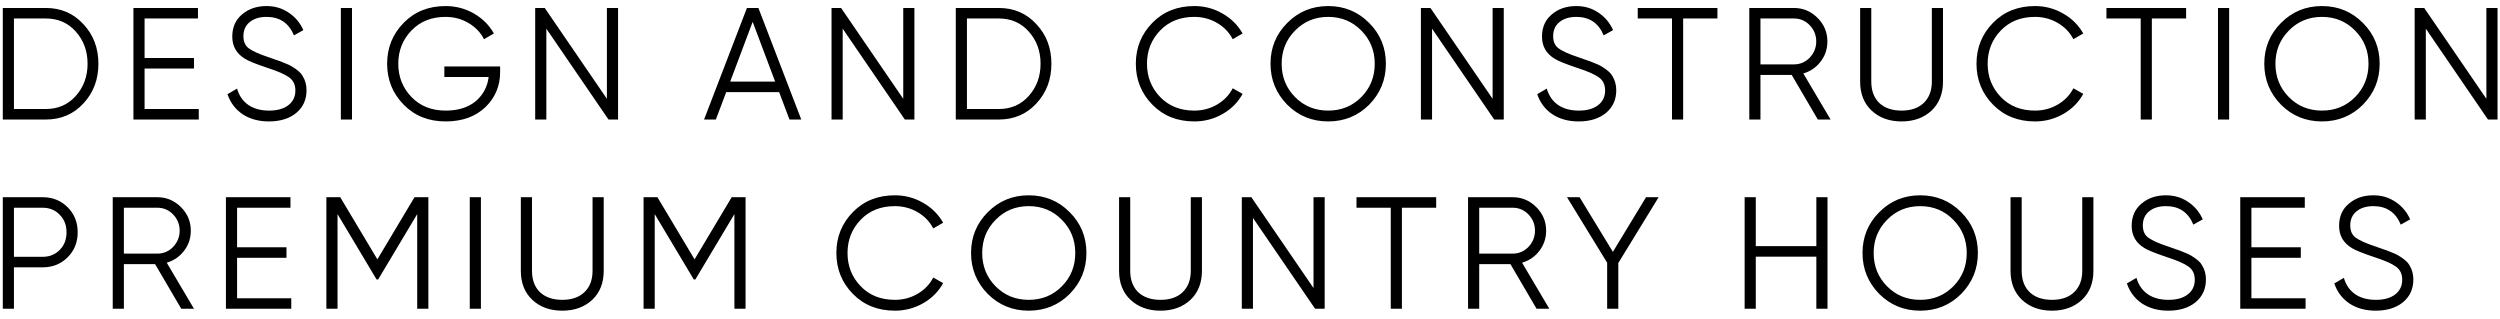 <?xml version="1.0" encoding="UTF-8"?> <svg xmlns="http://www.w3.org/2000/svg" width="251" height="32" viewBox="0 0 251 32" fill="none"><path d="M0.28 0.8H4.6C6.125 0.8 7.384 1.344 8.376 2.432C9.379 3.499 9.88 4.821 9.88 6.4C9.88 7.979 9.379 9.307 8.376 10.384C7.384 11.461 6.125 12 4.6 12H0.28V0.8ZM1.4 10.944H4.6C5.827 10.944 6.829 10.507 7.608 9.632C8.397 8.747 8.792 7.669 8.792 6.4C8.792 5.131 8.397 4.053 7.608 3.168C6.829 2.293 5.827 1.856 4.6 1.856H1.4V10.944ZM14.516 6.88V10.944H19.956V12H13.396V0.8H19.876V1.856H14.516V5.824H19.476V6.88H14.516ZM27 12.192C25.976 12.192 25.096 11.952 24.36 11.472C23.635 10.981 23.128 10.309 22.84 9.456L23.8 8.896C24.003 9.6 24.376 10.144 24.92 10.528C25.475 10.912 26.173 11.104 27.016 11.104C27.837 11.104 28.483 10.923 28.952 10.56C29.421 10.197 29.656 9.707 29.656 9.088C29.656 8.501 29.443 8.059 29.016 7.76C28.6 7.461 27.896 7.152 26.904 6.832C25.72 6.437 24.952 6.128 24.6 5.904C23.747 5.392 23.32 4.651 23.32 3.68C23.32 2.731 23.651 1.984 24.312 1.44C24.963 0.885 25.779 0.608 26.76 0.608C27.603 0.608 28.349 0.832 29 1.28C29.651 1.717 30.136 2.299 30.456 3.024L29.512 3.552C29 2.315 28.083 1.696 26.76 1.696C26.056 1.696 25.491 1.872 25.064 2.224C24.648 2.565 24.44 3.035 24.44 3.632C24.44 4.197 24.632 4.613 25.016 4.88C25.411 5.157 26.045 5.44 26.92 5.728L27.784 6.032C27.965 6.085 28.221 6.181 28.552 6.32C28.915 6.459 29.165 6.576 29.304 6.672C29.869 7.013 30.227 7.328 30.376 7.616C30.643 8.043 30.776 8.523 30.776 9.056C30.776 10.005 30.429 10.768 29.736 11.344C29.043 11.909 28.131 12.192 27 12.192ZM34.221 12V0.8H35.341V12H34.221ZM44.612 6.672H50.212V7.248C50.212 8.635 49.716 9.808 48.724 10.768C47.721 11.717 46.394 12.192 44.74 12.192C43.033 12.192 41.631 11.632 40.532 10.512C39.423 9.381 38.868 8.011 38.868 6.4C38.868 4.789 39.423 3.419 40.532 2.288C41.631 1.168 43.033 0.608 44.74 0.608C45.764 0.608 46.714 0.859 47.588 1.36C48.452 1.861 49.119 2.528 49.588 3.36L48.596 3.936C48.244 3.253 47.721 2.709 47.028 2.304C46.335 1.899 45.572 1.696 44.74 1.696C43.332 1.696 42.191 2.149 41.316 3.056C40.431 3.973 39.988 5.088 39.988 6.4C39.988 7.712 40.431 8.827 41.316 9.744C42.191 10.651 43.332 11.104 44.74 11.104C45.999 11.104 47.007 10.789 47.764 10.16C48.511 9.52 48.943 8.709 49.06 7.728H44.612V6.672ZM60.933 9.92V0.8H62.053V12H61.093L54.853 2.88V12H53.733V0.8H54.693L60.933 9.92ZM80.448 12H79.264L78.224 9.248H72.912L71.872 12H70.688L74.992 0.8H76.144L80.448 12ZM75.568 2.192L73.312 8.192H77.824L75.568 2.192ZM90.686 9.92V0.8H91.806V12H90.846L84.606 2.88V12H83.486V0.8H84.446L90.686 9.92ZM95.961 0.8H100.281C101.807 0.8 103.065 1.344 104.057 2.432C105.06 3.499 105.561 4.821 105.561 6.4C105.561 7.979 105.06 9.307 104.057 10.384C103.065 11.461 101.807 12 100.281 12H95.961V0.8ZM97.081 10.944H100.281C101.508 10.944 102.511 10.507 103.289 9.632C104.079 8.747 104.473 7.669 104.473 6.4C104.473 5.131 104.079 4.053 103.289 3.168C102.511 2.293 101.508 1.856 100.281 1.856H97.081V10.944ZM119.909 12.192C118.202 12.192 116.8 11.632 115.701 10.512C114.592 9.381 114.037 8.011 114.037 6.4C114.037 4.789 114.592 3.419 115.701 2.288C116.8 1.168 118.202 0.608 119.909 0.608C120.933 0.608 121.877 0.859 122.741 1.36C123.605 1.851 124.277 2.517 124.757 3.36L123.765 3.936C123.413 3.253 122.89 2.709 122.197 2.304C121.504 1.899 120.741 1.696 119.909 1.696C118.501 1.696 117.36 2.149 116.485 3.056C115.6 3.973 115.157 5.088 115.157 6.4C115.157 7.712 115.6 8.827 116.485 9.744C117.36 10.651 118.501 11.104 119.909 11.104C120.741 11.104 121.504 10.901 122.197 10.496C122.89 10.091 123.413 9.547 123.765 8.864L124.757 9.424C124.298 10.267 123.632 10.939 122.757 11.44C121.882 11.941 120.933 12.192 119.909 12.192ZM137.463 10.512C136.343 11.632 134.972 12.192 133.351 12.192C131.729 12.192 130.359 11.632 129.239 10.512C128.119 9.371 127.559 8 127.559 6.4C127.559 4.789 128.119 3.424 129.239 2.304C130.359 1.173 131.729 0.608 133.351 0.608C134.972 0.608 136.343 1.173 137.463 2.304C138.583 3.424 139.143 4.789 139.143 6.4C139.143 8 138.583 9.371 137.463 10.512ZM128.679 6.4C128.679 7.723 129.127 8.837 130.023 9.744C130.919 10.651 132.028 11.104 133.351 11.104C134.673 11.104 135.783 10.651 136.679 9.744C137.575 8.837 138.023 7.723 138.023 6.4C138.023 5.088 137.575 3.979 136.679 3.072C135.783 2.155 134.673 1.696 133.351 1.696C132.028 1.696 130.919 2.155 130.023 3.072C129.127 3.979 128.679 5.088 128.679 6.4ZM149.858 9.92V0.8H150.978V12H150.018L143.778 2.88V12H142.658V0.8H143.618L149.858 9.92ZM158.497 12.192C157.473 12.192 156.593 11.952 155.857 11.472C155.132 10.981 154.625 10.309 154.337 9.456L155.297 8.896C155.5 9.6 155.873 10.144 156.417 10.528C156.972 10.912 157.67 11.104 158.513 11.104C159.334 11.104 159.98 10.923 160.449 10.56C160.918 10.197 161.153 9.707 161.153 9.088C161.153 8.501 160.94 8.059 160.513 7.76C160.097 7.461 159.393 7.152 158.401 6.832C157.217 6.437 156.449 6.128 156.097 5.904C155.244 5.392 154.817 4.651 154.817 3.68C154.817 2.731 155.148 1.984 155.809 1.44C156.46 0.885 157.276 0.608 158.257 0.608C159.1 0.608 159.846 0.832 160.497 1.28C161.148 1.717 161.633 2.299 161.953 3.024L161.009 3.552C160.497 2.315 159.58 1.696 158.257 1.696C157.553 1.696 156.988 1.872 156.561 2.224C156.145 2.565 155.937 3.035 155.937 3.632C155.937 4.197 156.129 4.613 156.513 4.88C156.908 5.157 157.542 5.44 158.417 5.728L159.281 6.032C159.462 6.085 159.718 6.181 160.049 6.32C160.412 6.459 160.662 6.576 160.801 6.672C161.366 7.013 161.724 7.328 161.873 7.616C162.14 8.043 162.273 8.523 162.273 9.056C162.273 10.005 161.926 10.768 161.233 11.344C160.54 11.909 159.628 12.192 158.497 12.192ZM164.429 0.8H172.429V1.856H168.989V12H167.869V1.856H164.429V0.8ZM183.79 12H182.51L179.886 7.52H176.75V12H175.63V0.8H180.11C181.027 0.8 181.817 1.131 182.478 1.792C183.139 2.453 183.47 3.243 183.47 4.16C183.47 4.928 183.241 5.605 182.782 6.192C182.345 6.768 181.769 7.163 181.054 7.376L183.79 12ZM180.11 1.856H176.75V6.464H180.11C180.729 6.464 181.257 6.24 181.694 5.792C182.131 5.323 182.35 4.779 182.35 4.16C182.35 3.531 182.131 2.987 181.694 2.528C181.257 2.08 180.729 1.856 180.11 1.856ZM186.757 8.192V0.8H187.877V8.192C187.877 9.099 188.144 9.813 188.677 10.336C189.221 10.848 189.968 11.104 190.917 11.104C191.867 11.104 192.608 10.848 193.141 10.336C193.685 9.813 193.957 9.099 193.957 8.192V0.8H195.077V8.192C195.077 9.408 194.693 10.379 193.925 11.104C193.147 11.829 192.144 12.192 190.917 12.192C189.691 12.192 188.688 11.829 187.909 11.104C187.141 10.379 186.757 9.408 186.757 8.192ZM204.312 12.192C202.605 12.192 201.203 11.632 200.104 10.512C198.995 9.381 198.44 8.011 198.44 6.4C198.44 4.789 198.995 3.419 200.104 2.288C201.203 1.168 202.605 0.608 204.312 0.608C205.336 0.608 206.28 0.859 207.144 1.36C208.008 1.851 208.68 2.517 209.16 3.36L208.168 3.936C207.816 3.253 207.293 2.709 206.6 2.304C205.907 1.899 205.144 1.696 204.312 1.696C202.904 1.696 201.763 2.149 200.888 3.056C200.003 3.973 199.56 5.088 199.56 6.4C199.56 7.712 200.003 8.827 200.888 9.744C201.763 10.651 202.904 11.104 204.312 11.104C205.144 11.104 205.907 10.901 206.6 10.496C207.293 10.091 207.816 9.547 208.168 8.864L209.16 9.424C208.701 10.267 208.035 10.939 207.16 11.44C206.285 11.941 205.336 12.192 204.312 12.192ZM211.486 0.8H219.486V1.856H216.046V12H214.926V1.856H211.486V0.8ZM222.686 12V0.8H223.806V12H222.686ZM237.238 10.512C236.118 11.632 234.747 12.192 233.126 12.192C231.504 12.192 230.134 11.632 229.014 10.512C227.894 9.371 227.334 8 227.334 6.4C227.334 4.789 227.894 3.424 229.014 2.304C230.134 1.173 231.504 0.608 233.126 0.608C234.747 0.608 236.118 1.173 237.238 2.304C238.358 3.424 238.918 4.789 238.918 6.4C238.918 8 238.358 9.371 237.238 10.512ZM228.454 6.4C228.454 7.723 228.902 8.837 229.798 9.744C230.694 10.651 231.803 11.104 233.126 11.104C234.448 11.104 235.558 10.651 236.454 9.744C237.35 8.837 237.798 7.723 237.798 6.4C237.798 5.088 237.35 3.979 236.454 3.072C235.558 2.155 234.448 1.696 233.126 1.696C231.803 1.696 230.694 2.155 229.798 3.072C228.902 3.979 228.454 5.088 228.454 6.4ZM249.633 9.92V0.8H250.753V12H249.793L243.553 2.88V12H242.433V0.8H243.393L249.633 9.92ZM0.28 19.8H4.28C5.283 19.8 6.12 20.136 6.792 20.808C7.464 21.48 7.8 22.317 7.8 23.32C7.8 24.323 7.464 25.16 6.792 25.832C6.12 26.504 5.283 26.84 4.28 26.84H1.4V31H0.28V19.8ZM1.4 25.784H4.28C4.973 25.784 5.544 25.555 5.992 25.096C6.451 24.637 6.68 24.045 6.68 23.32C6.68 22.605 6.451 22.019 5.992 21.56C5.544 21.091 4.973 20.856 4.28 20.856H1.4V25.784ZM19.477 31H18.198L15.573 26.52H12.438V31H11.318V19.8H15.797C16.715 19.8 17.504 20.131 18.166 20.792C18.827 21.453 19.157 22.243 19.157 23.16C19.157 23.928 18.928 24.605 18.47 25.192C18.032 25.768 17.456 26.163 16.741 26.376L19.477 31ZM15.797 20.856H12.438V25.464H15.797C16.416 25.464 16.944 25.24 17.381 24.792C17.819 24.323 18.038 23.779 18.038 23.16C18.038 22.531 17.819 21.987 17.381 21.528C16.944 21.08 16.416 20.856 15.797 20.856ZM23.803 25.88V29.944H29.243V31H22.683V19.8H29.163V20.856H23.803V24.824H28.763V25.88H23.803ZM41.615 19.8H43.008V31H41.888V21.496L37.968 28.056H37.807L33.888 21.496V31H32.767V19.8H34.16L37.888 26.04L41.615 19.8ZM47.164 31V19.8H48.284V31H47.164ZM52.292 27.192V19.8H53.412V27.192C53.412 28.099 53.678 28.813 54.212 29.336C54.756 29.848 55.502 30.104 56.452 30.104C57.401 30.104 58.142 29.848 58.676 29.336C59.22 28.813 59.492 28.099 59.492 27.192V19.8H60.612V27.192C60.612 28.408 60.228 29.379 59.46 30.104C58.681 30.829 57.678 31.192 56.452 31.192C55.225 31.192 54.222 30.829 53.444 30.104C52.676 29.379 52.292 28.408 52.292 27.192ZM73.462 19.8H74.854V31H73.734V21.496L69.814 28.056H69.654L65.734 21.496V31H64.614V19.8H66.006L69.734 26.04L73.462 19.8ZM89.843 31.192C88.137 31.192 86.734 30.632 85.635 29.512C84.526 28.381 83.971 27.011 83.971 25.4C83.971 23.789 84.526 22.419 85.635 21.288C86.734 20.168 88.137 19.608 89.843 19.608C90.867 19.608 91.811 19.859 92.675 20.36C93.539 20.851 94.211 21.517 94.691 22.36L93.699 22.936C93.347 22.253 92.825 21.709 92.131 21.304C91.438 20.899 90.675 20.696 89.843 20.696C88.435 20.696 87.294 21.149 86.419 22.056C85.534 22.973 85.091 24.088 85.091 25.4C85.091 26.712 85.534 27.827 86.419 28.744C87.294 29.651 88.435 30.104 89.843 30.104C90.675 30.104 91.438 29.901 92.131 29.496C92.825 29.091 93.347 28.547 93.699 27.864L94.691 28.424C94.233 29.267 93.566 29.939 92.691 30.44C91.817 30.941 90.867 31.192 89.843 31.192ZM107.397 29.512C106.277 30.632 104.906 31.192 103.285 31.192C101.664 31.192 100.293 30.632 99.173 29.512C98.053 28.371 97.493 27 97.493 25.4C97.493 23.789 98.053 22.424 99.173 21.304C100.293 20.173 101.664 19.608 103.285 19.608C104.906 19.608 106.277 20.173 107.397 21.304C108.517 22.424 109.077 23.789 109.077 25.4C109.077 27 108.517 28.371 107.397 29.512ZM98.613 25.4C98.613 26.723 99.061 27.837 99.957 28.744C100.853 29.651 101.962 30.104 103.285 30.104C104.608 30.104 105.717 29.651 106.613 28.744C107.509 27.837 107.957 26.723 107.957 25.4C107.957 24.088 107.509 22.979 106.613 22.072C105.717 21.155 104.608 20.696 103.285 20.696C101.962 20.696 100.853 21.155 99.957 22.072C99.061 22.979 98.613 24.088 98.613 25.4ZM112.354 27.192V19.8H113.474V27.192C113.474 28.099 113.741 28.813 114.274 29.336C114.818 29.848 115.565 30.104 116.514 30.104C117.464 30.104 118.205 29.848 118.738 29.336C119.282 28.813 119.554 28.099 119.554 27.192V19.8H120.674V27.192C120.674 28.408 120.29 29.379 119.522 30.104C118.744 30.829 117.741 31.192 116.514 31.192C115.288 31.192 114.285 30.829 113.506 30.104C112.738 29.379 112.354 28.408 112.354 27.192ZM131.877 28.92V19.8H132.997V31H132.037L125.797 21.88V31H124.677V19.8H125.637L131.877 28.92ZM136.192 19.8H144.192V20.856H140.752V31H139.632V20.856H136.192V19.8ZM155.553 31H154.273L151.649 26.52H148.513V31H147.393V19.8H151.873C152.79 19.8 153.579 20.131 154.241 20.792C154.902 21.453 155.233 22.243 155.233 23.16C155.233 23.928 155.003 24.605 154.545 25.192C154.107 25.768 153.531 26.163 152.817 26.376L155.553 31ZM151.873 20.856H148.513V25.464H151.873C152.491 25.464 153.019 25.24 153.457 24.792C153.894 24.323 154.113 23.779 154.113 23.16C154.113 22.531 153.894 21.987 153.457 21.528C153.019 21.08 152.491 20.856 151.873 20.856ZM165.262 19.8H166.526L162.478 26.408V31H161.358V26.376L157.326 19.8H158.59L161.934 25.288L165.262 19.8ZM182.361 24.712V19.8H183.481V31H182.361V25.768H176.281V31H175.161V19.8H176.281V24.712H182.361ZM196.9 29.512C195.78 30.632 194.41 31.192 192.788 31.192C191.167 31.192 189.796 30.632 188.676 29.512C187.556 28.371 186.996 27 186.996 25.4C186.996 23.789 187.556 22.424 188.676 21.304C189.796 20.173 191.167 19.608 192.788 19.608C194.41 19.608 195.78 20.173 196.9 21.304C198.02 22.424 198.58 23.789 198.58 25.4C198.58 27 198.02 28.371 196.9 29.512ZM188.116 25.4C188.116 26.723 188.564 27.837 189.46 28.744C190.356 29.651 191.466 30.104 192.788 30.104C194.111 30.104 195.22 29.651 196.116 28.744C197.012 27.837 197.46 26.723 197.46 25.4C197.46 24.088 197.012 22.979 196.116 22.072C195.22 21.155 194.111 20.696 192.788 20.696C191.466 20.696 190.356 21.155 189.46 22.072C188.564 22.979 188.116 24.088 188.116 25.4ZM201.858 27.192V19.8H202.978V27.192C202.978 28.099 203.244 28.813 203.778 29.336C204.322 29.848 205.068 30.104 206.018 30.104C206.967 30.104 207.708 29.848 208.242 29.336C208.786 28.813 209.058 28.099 209.058 27.192V19.8H210.178V27.192C210.178 28.408 209.794 29.379 209.026 30.104C208.247 30.829 207.244 31.192 206.018 31.192C204.791 31.192 203.788 30.829 203.01 30.104C202.242 29.379 201.858 28.408 201.858 27.192ZM217.7 31.192C216.676 31.192 215.796 30.952 215.06 30.472C214.335 29.981 213.828 29.309 213.54 28.456L214.5 27.896C214.703 28.6 215.076 29.144 215.62 29.528C216.175 29.912 216.873 30.104 217.716 30.104C218.537 30.104 219.183 29.923 219.652 29.56C220.121 29.197 220.356 28.707 220.356 28.088C220.356 27.501 220.143 27.059 219.716 26.76C219.3 26.461 218.596 26.152 217.604 25.832C216.42 25.437 215.652 25.128 215.3 24.904C214.447 24.392 214.02 23.651 214.02 22.68C214.02 21.731 214.351 20.984 215.012 20.44C215.663 19.885 216.479 19.608 217.46 19.608C218.303 19.608 219.049 19.832 219.7 20.28C220.351 20.717 220.836 21.299 221.156 22.024L220.212 22.552C219.7 21.315 218.783 20.696 217.46 20.696C216.756 20.696 216.191 20.872 215.764 21.224C215.348 21.565 215.14 22.035 215.14 22.632C215.14 23.197 215.332 23.613 215.716 23.88C216.111 24.157 216.745 24.44 217.62 24.728L218.484 25.032C218.665 25.085 218.921 25.181 219.252 25.32C219.615 25.459 219.865 25.576 220.004 25.672C220.569 26.013 220.927 26.328 221.076 26.616C221.343 27.043 221.476 27.523 221.476 28.056C221.476 29.005 221.129 29.768 220.436 30.344C219.743 30.909 218.831 31.192 217.7 31.192ZM226.041 25.88V29.944H231.481V31H224.921V19.8H231.401V20.856H226.041V24.824H231.001V25.88H226.041ZM238.525 31.192C237.501 31.192 236.621 30.952 235.885 30.472C235.16 29.981 234.653 29.309 234.365 28.456L235.325 27.896C235.528 28.6 235.901 29.144 236.445 29.528C237 29.912 237.698 30.104 238.541 30.104C239.362 30.104 240.008 29.923 240.477 29.56C240.946 29.197 241.181 28.707 241.181 28.088C241.181 27.501 240.968 27.059 240.541 26.76C240.125 26.461 239.421 26.152 238.429 25.832C237.245 25.437 236.477 25.128 236.125 24.904C235.272 24.392 234.845 23.651 234.845 22.68C234.845 21.731 235.176 20.984 235.837 20.44C236.488 19.885 237.304 19.608 238.285 19.608C239.128 19.608 239.874 19.832 240.525 20.28C241.176 20.717 241.661 21.299 241.981 22.024L241.037 22.552C240.525 21.315 239.608 20.696 238.285 20.696C237.581 20.696 237.016 20.872 236.589 21.224C236.173 21.565 235.965 22.035 235.965 22.632C235.965 23.197 236.157 23.613 236.541 23.88C236.936 24.157 237.57 24.44 238.445 24.728L239.309 25.032C239.49 25.085 239.746 25.181 240.077 25.32C240.44 25.459 240.69 25.576 240.829 25.672C241.394 26.013 241.752 26.328 241.901 26.616C242.168 27.043 242.301 27.523 242.301 28.056C242.301 29.005 241.954 29.768 241.261 30.344C240.568 30.909 239.656 31.192 238.525 31.192Z" fill="black"></path></svg> 